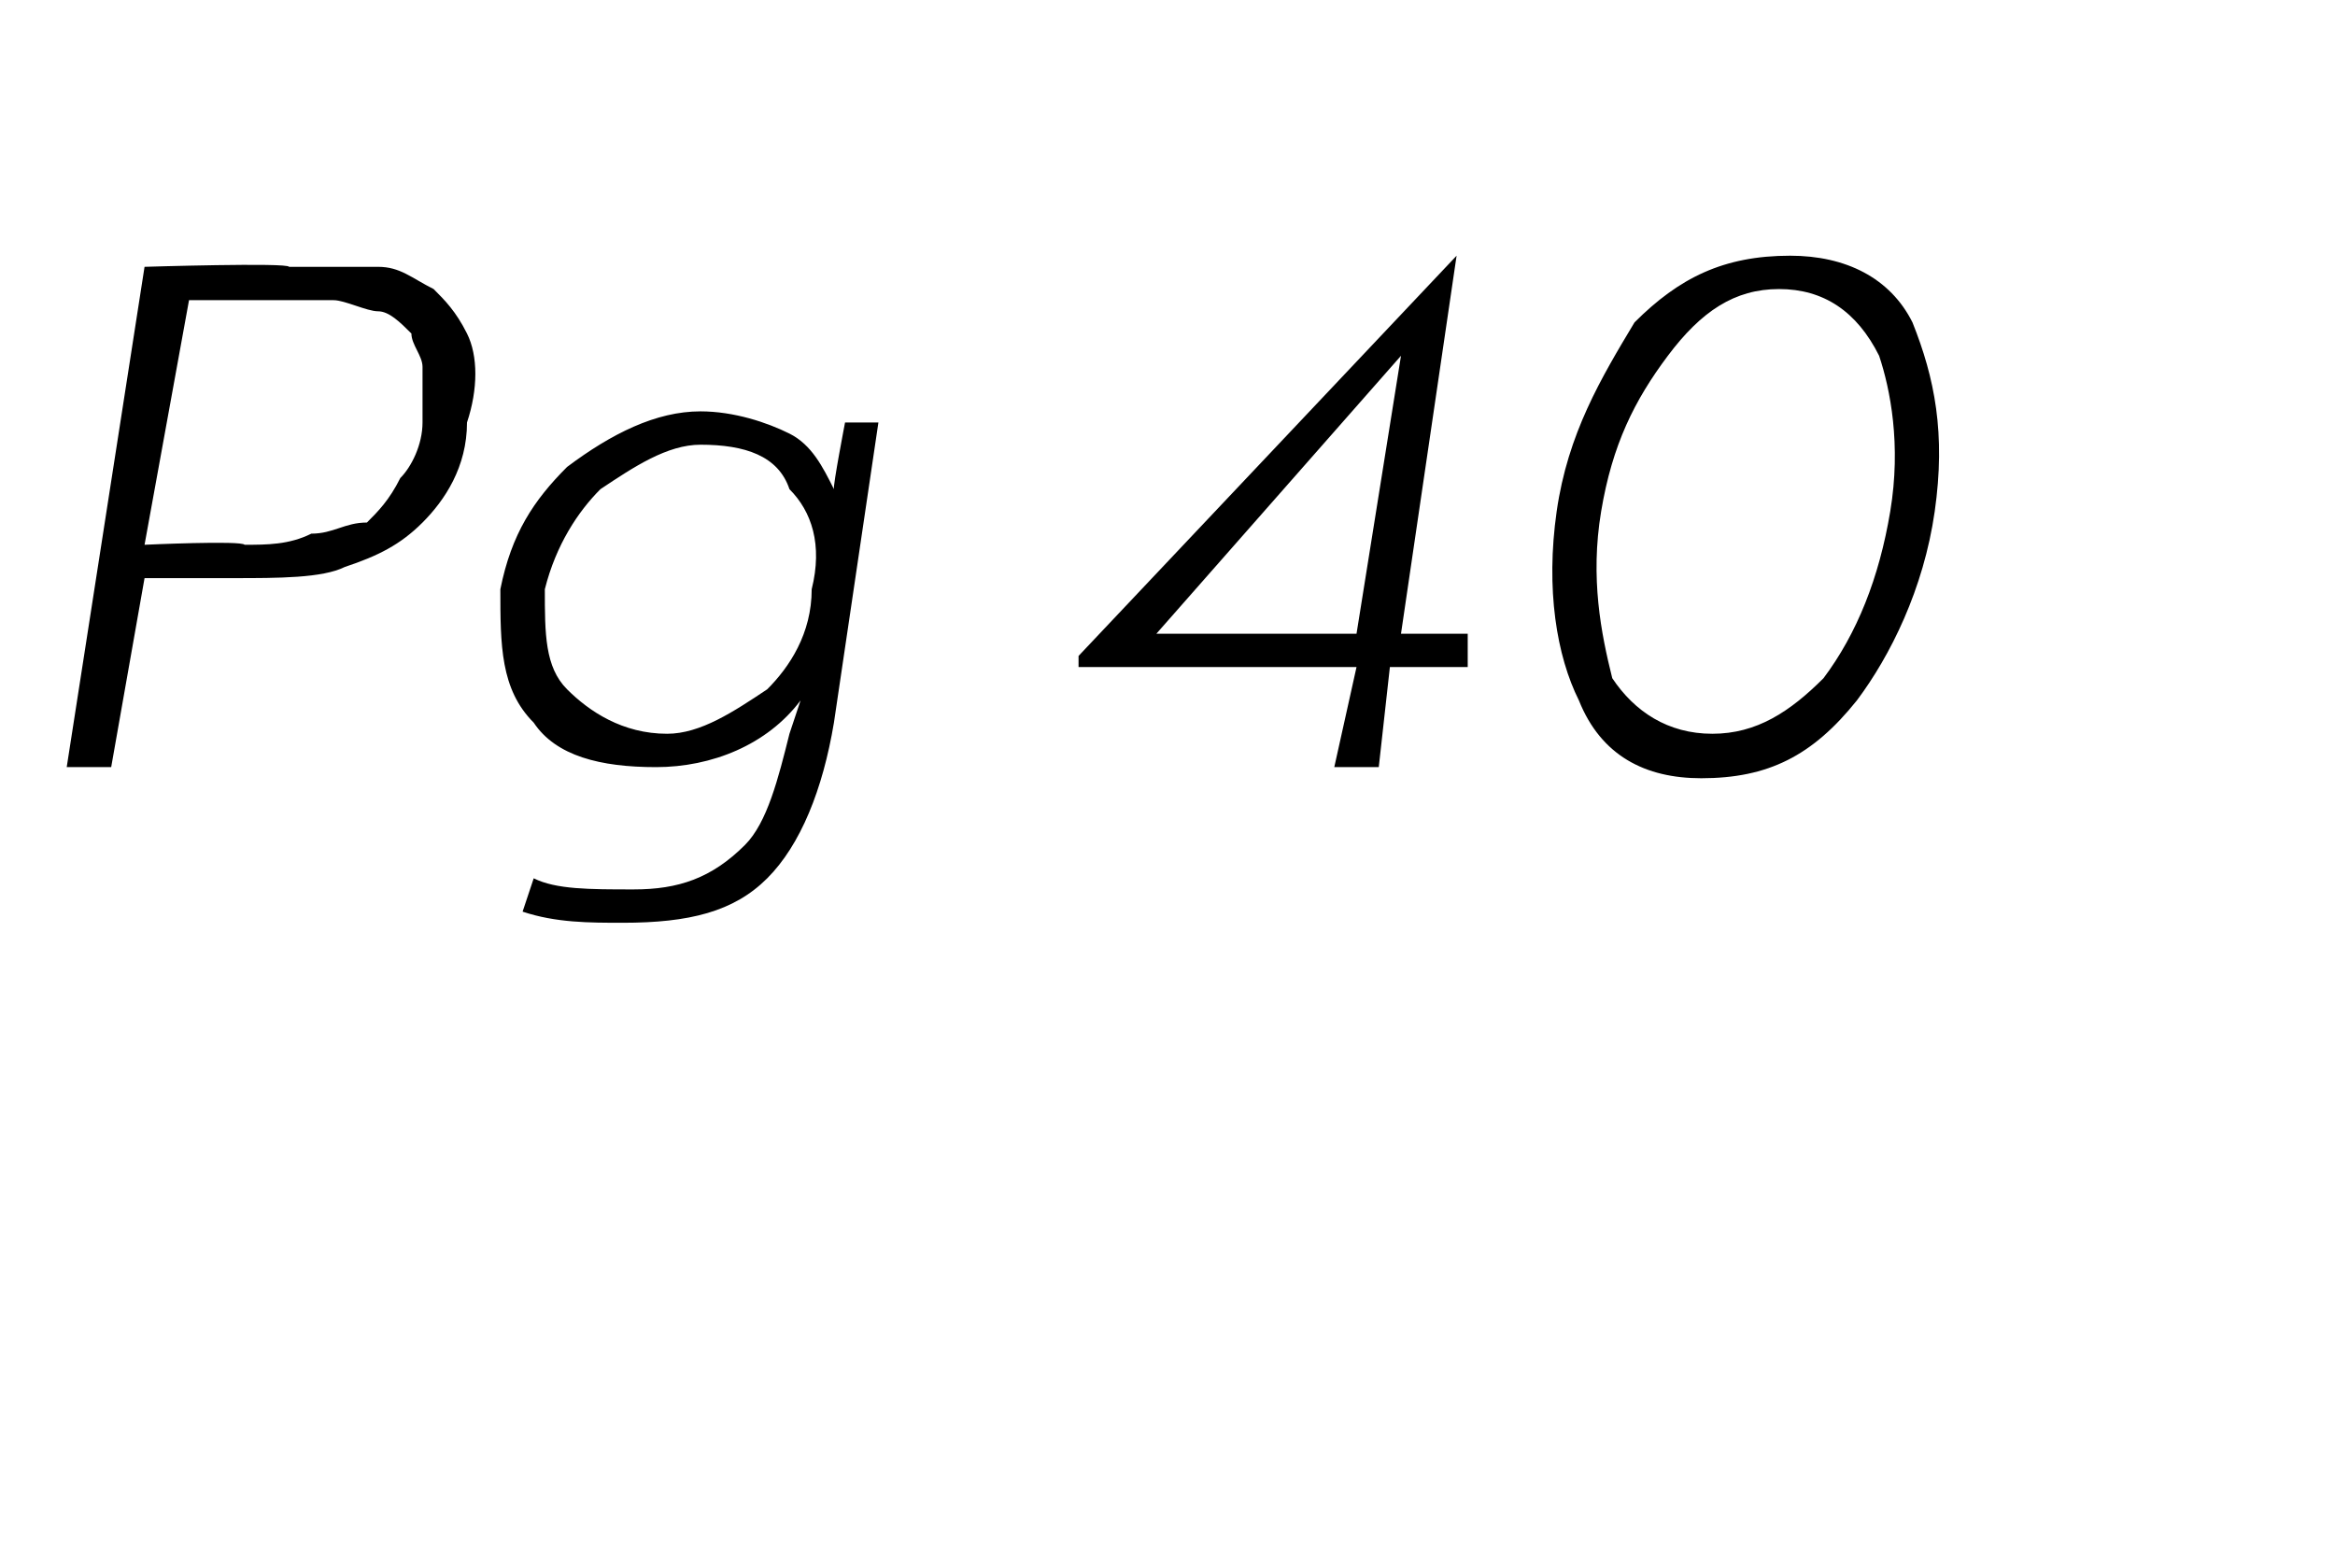 <?xml version="1.0" standalone="no"?><!DOCTYPE svg PUBLIC "-//W3C//DTD SVG 1.1//EN" "http://www.w3.org/Graphics/SVG/1.1/DTD/svg11.dtd"><svg xmlns="http://www.w3.org/2000/svg" version="1.1" width="21px" height="14.1px" viewBox="0 -2 21 14.1" style="top:-2px"><desc>Pg 40</desc><defs/><g id="Polygon6505"><path d="m.6 4.9L1.3.4S2.59.36 2.6.4h.8c.2 0 .3.1.5.2c.1.1.2.2.3.4c.1.2.1.5 0 .8c0 .4-.2.7-.4.9c-.2.2-.4.3-.7.4c-.2.1-.6.1-1 .1h-.8L1 4.9h-.4zm.7-2s.87-.04.9 0c.2 0 .4 0 .6-.1c.2 0 .3-.1.5-.1c.1-.1.2-.2.3-.4c.1-.1.2-.3.2-.5v-.5c0-.1-.1-.2-.1-.3c-.1-.1-.2-.2-.3-.2c-.1 0-.3-.1-.4-.1H1.7l-.4 2.2zm4.3 3.4c-.3 0-.6 0-.9-.1l.1-.3c.2.1.5.1.9.1c.4 0 .7-.1 1-.4c.2-.2.3-.6.4-1l.1-.3c-.3.4-.8.6-1.3.6c-.5 0-.9-.1-1.1-.4c-.3-.3-.3-.7-.3-1.2c.1-.5.3-.8.6-1.1c.4-.3.8-.5 1.2-.5c.3 0 .6.1.8.2c.2.1.3.3.4.5c-.01-.03.1-.6.1-.6h.3l-.4 2.7c-.1.6-.3 1.1-.6 1.4c-.3.3-.7.4-1.3.4zm1.7-3c.1-.4 0-.7-.2-.9c-.1-.3-.4-.4-.8-.4c-.3 0-.6.2-.9.4c-.2.2-.4.5-.5.9c0 .4 0 .7.2.9c.2.2.5.4.9.4c.3 0 .6-.2.9-.4c.2-.2.4-.5.4-.9zM12 4.9l.2-.9H9.7v-.1L13.1.3l-.5 3.4h.6v.3h-.7l-.1.9h-.4zm-1.6-1.2h1.8l.4-2.5l-2.2 2.5zM14 2.6c.1-.7.4-1.2.7-1.7c.4-.4.8-.6 1.4-.6c.5 0 .9.2 1.1.6c.2.5.3 1 .2 1.7c-.1.7-.4 1.3-.7 1.7c-.4.5-.8.7-1.4.7c-.5 0-.9-.2-1.1-.7c-.2-.4-.3-1-.2-1.7zm2.4 1.5c.3-.4.5-.9.6-1.5c.1-.6 0-1.1-.1-1.4c-.2-.4-.5-.6-.9-.6c-.4 0-.7.2-1 .6c-.3.4-.5.8-.6 1.4c-.1.6 0 1.1.1 1.5c.2.3.5.5.9.5c.4 0 .7-.2 1-.5z" stroke="none" fill="#000"/></g></svg>